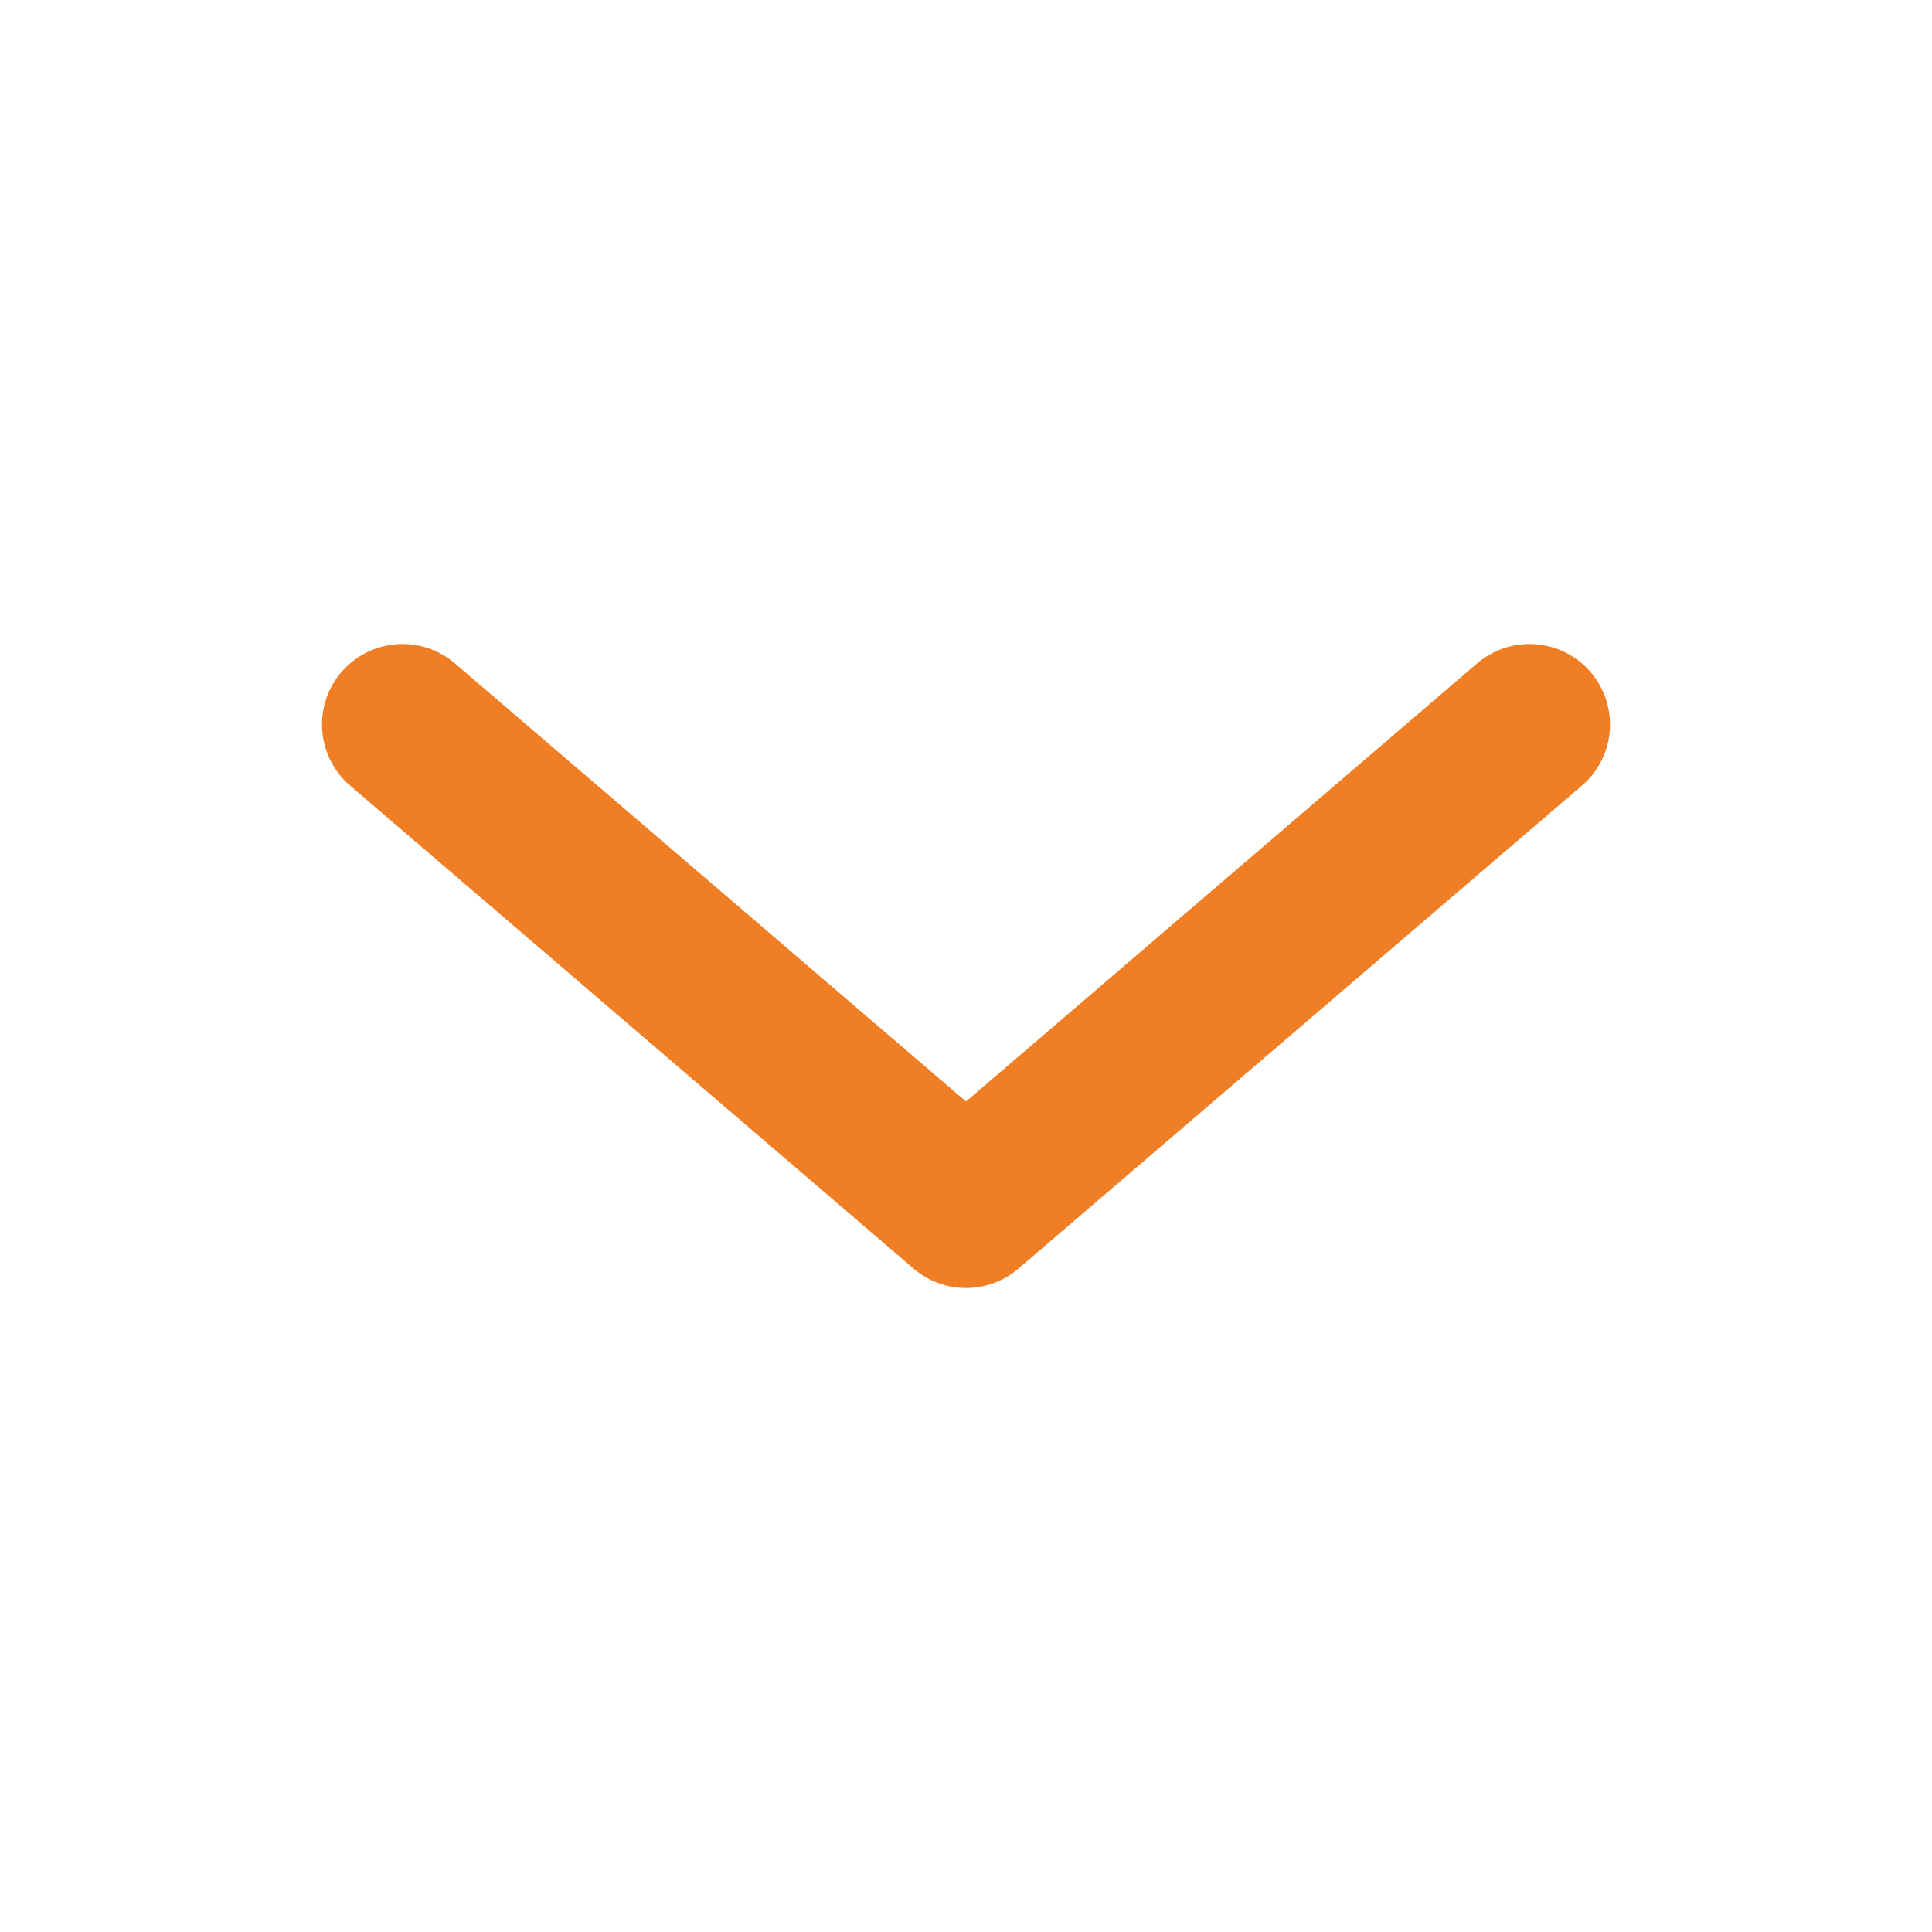 <svg width="24" height="24" viewBox="0 0 24 24" fill="none" xmlns="http://www.w3.org/2000/svg">
<path d="M19 9L12 15L5 9" stroke="#EF7E25" stroke-width="2" stroke-linecap="round" stroke-linejoin="round"/>
</svg>
